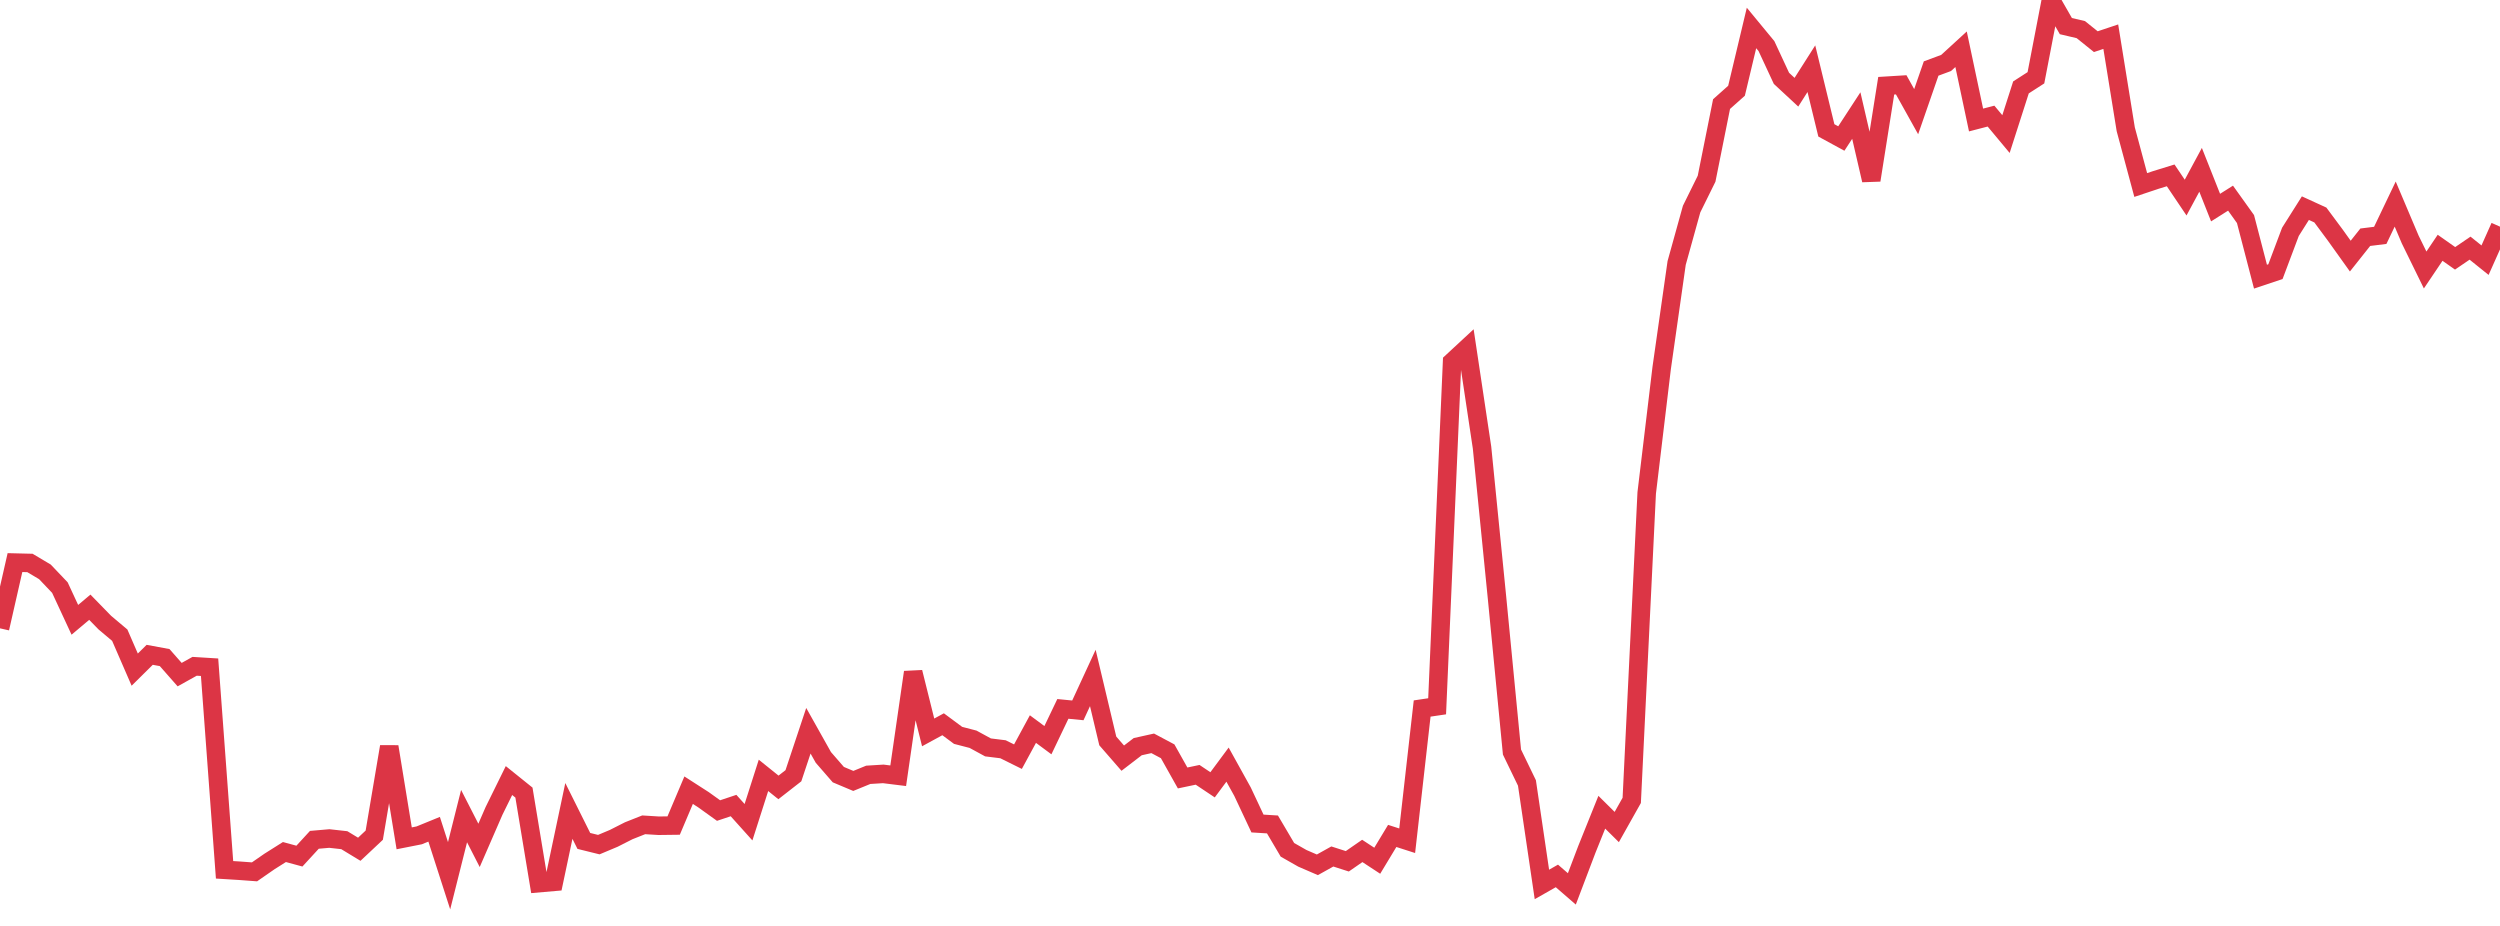 <?xml version="1.0" standalone="no"?>
<!DOCTYPE svg PUBLIC "-//W3C//DTD SVG 1.1//EN" "http://www.w3.org/Graphics/SVG/1.1/DTD/svg11.dtd">
<svg width="135" height="50" viewBox="0 0 135 50" preserveAspectRatio="none" class="sparkline" xmlns="http://www.w3.org/2000/svg"
xmlns:xlink="http://www.w3.org/1999/xlink"><path  class="sparkline--line" d="M 0 33.93 L 0 33.93 L 0.808 30.38 L 1.617 30.4 L 2.425 30.88 L 3.234 31.73 L 4.042 33.47 L 4.85 32.79 L 5.659 33.62 L 6.467 34.3 L 7.275 36.16 L 8.084 35.36 L 8.892 35.51 L 9.701 36.43 L 10.509 35.98 L 11.317 36.03 L 12.126 46.97 L 12.934 47.02 L 13.743 47.08 L 14.551 46.52 L 15.359 46.01 L 16.168 46.23 L 16.976 45.35 L 17.784 45.28 L 18.593 45.37 L 19.401 45.86 L 20.21 45.1 L 21.018 40.32 L 21.826 45.27 L 22.635 45.11 L 23.443 44.78 L 24.251 47.29 L 25.06 44.07 L 25.868 45.65 L 26.677 43.79 L 27.485 42.15 L 28.293 42.8 L 29.102 47.69 L 29.91 47.62 L 30.719 43.79 L 31.527 45.41 L 32.335 45.61 L 33.144 45.27 L 33.952 44.86 L 34.76 44.54 L 35.569 44.59 L 36.377 44.58 L 37.186 42.67 L 37.994 43.19 L 38.802 43.77 L 39.611 43.5 L 40.419 44.4 L 41.228 41.87 L 42.036 42.52 L 42.844 41.89 L 43.653 39.46 L 44.461 40.9 L 45.269 41.83 L 46.078 42.17 L 46.886 41.84 L 47.695 41.79 L 48.503 41.89 L 49.311 36.3 L 50.12 39.55 L 50.928 39.11 L 51.737 39.71 L 52.545 39.92 L 53.353 40.36 L 54.162 40.46 L 54.97 40.86 L 55.778 39.37 L 56.587 39.97 L 57.395 38.28 L 58.204 38.36 L 59.012 36.61 L 59.82 40.01 L 60.629 40.94 L 61.437 40.32 L 62.246 40.14 L 63.054 40.57 L 63.862 42.01 L 64.671 41.84 L 65.479 42.38 L 66.287 41.29 L 67.096 42.75 L 67.904 44.47 L 68.713 44.52 L 69.521 45.89 L 70.329 46.35 L 71.138 46.7 L 71.946 46.25 L 72.754 46.51 L 73.563 45.95 L 74.371 46.48 L 75.18 45.14 L 75.988 45.4 L 76.796 38.26 L 77.605 38.14 L 78.413 19.54 L 79.222 18.79 L 80.03 24.17 L 80.838 32.27 L 81.647 40.61 L 82.455 42.28 L 83.263 47.76 L 84.072 47.3 L 84.88 48 L 85.689 45.87 L 86.497 43.86 L 87.305 44.66 L 88.114 43.22 L 88.922 26.62 L 89.731 19.87 L 90.539 14.2 L 91.347 11.29 L 92.156 9.65 L 92.964 5.62 L 93.772 4.9 L 94.581 1.51 L 95.389 2.49 L 96.198 4.23 L 97.006 4.98 L 97.814 3.71 L 98.623 7.04 L 99.431 7.48 L 100.24 6.24 L 101.048 9.73 L 101.856 4.63 L 102.665 4.58 L 103.473 6.03 L 104.281 3.7 L 105.09 3.4 L 105.898 2.66 L 106.707 6.48 L 107.515 6.27 L 108.323 7.24 L 109.132 4.72 L 109.94 4.2 L 110.749 0 L 111.557 1.41 L 112.365 1.6 L 113.174 2.25 L 113.982 1.98 L 114.79 6.98 L 115.599 9.99 L 116.407 9.72 L 117.216 9.47 L 118.024 10.67 L 118.832 9.17 L 119.641 11.21 L 120.449 10.7 L 121.257 11.83 L 122.066 14.94 L 122.874 14.67 L 123.683 12.52 L 124.491 11.24 L 125.299 11.61 L 126.108 12.7 L 126.916 13.83 L 127.725 12.81 L 128.533 12.71 L 129.341 11.02 L 130.15 12.93 L 130.958 14.58 L 131.766 13.38 L 132.575 13.95 L 133.383 13.4 L 134.192 14.05 L 135 12.24" fill="none" stroke-width="1" stroke="#dc3545"></path></svg>